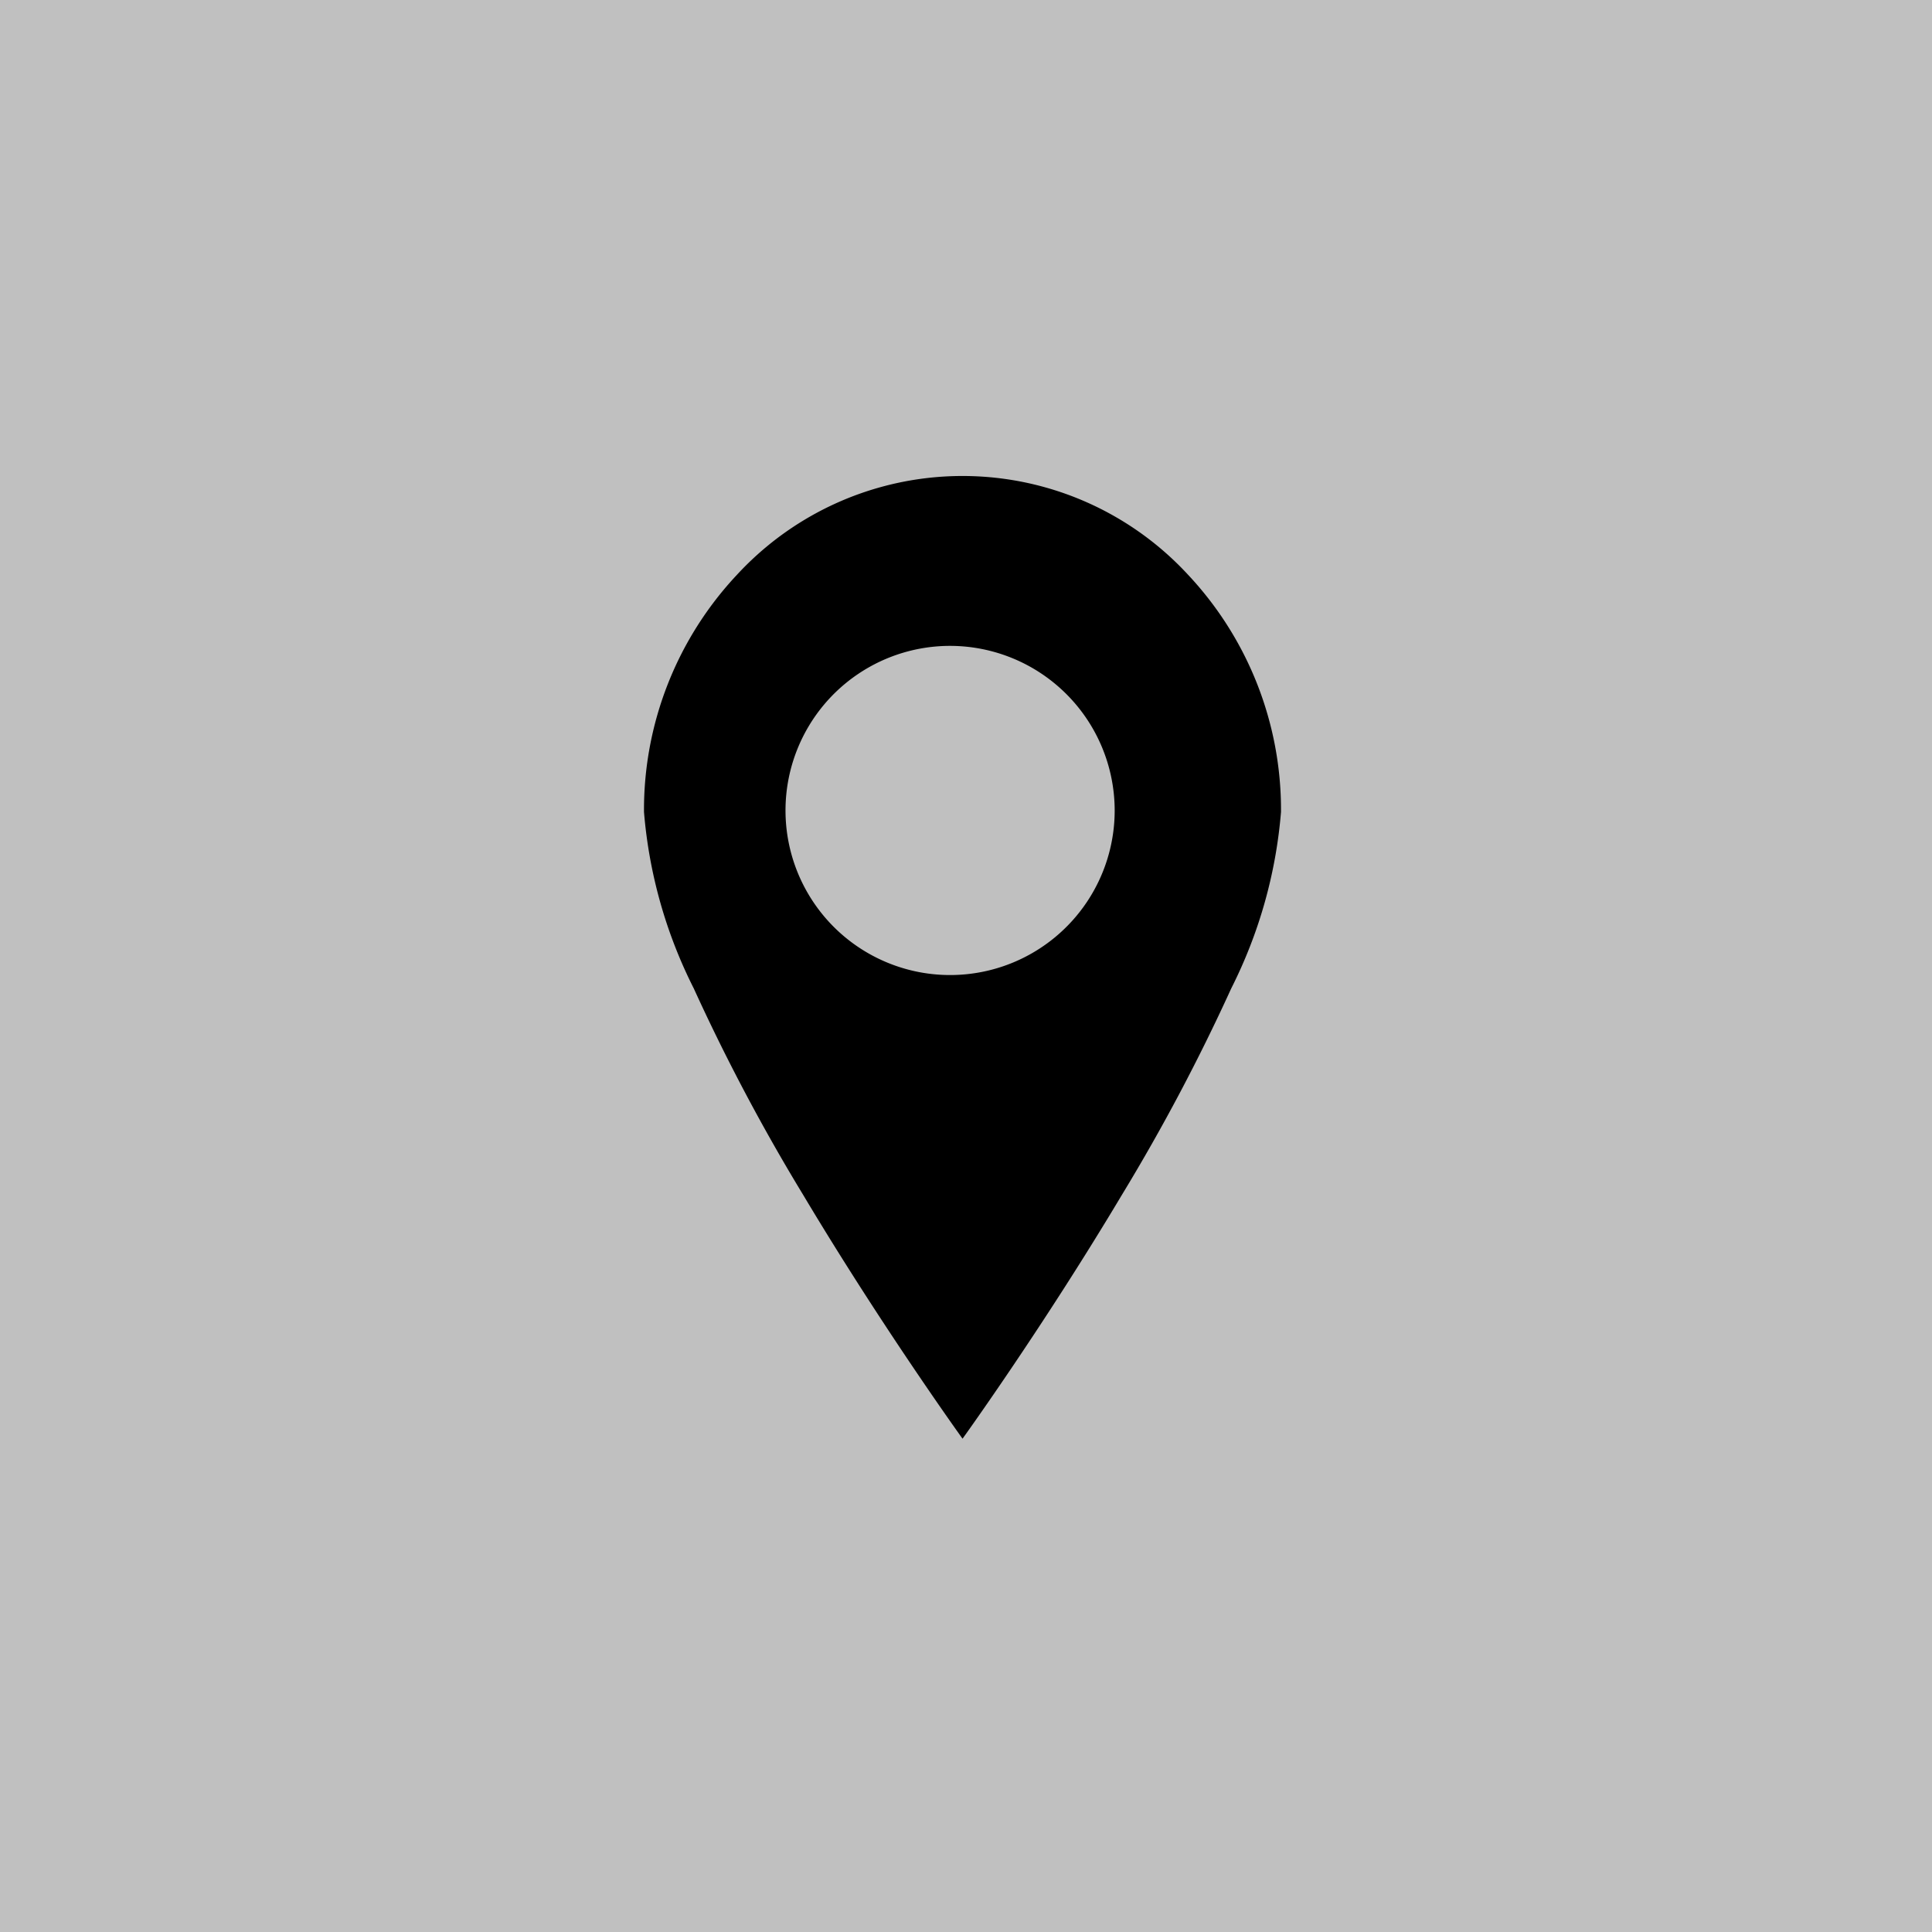 <svg xmlns="http://www.w3.org/2000/svg" width="69" height="69" viewBox="0 0 69 69">
  <rect x="0" y="0" width="69" height="69" fill="#808080" stroke="none"/>
  <g id="グループ_246" data-name="グループ 246" transform="translate(0 0.246)">
    <g id="長方形_103" data-name="長方形 103" transform="translate(0 -0.246)" fill="#fff" stroke="#fff" stroke-width="3" opacity="0.5">
      <rect width="69" height="69" stroke="none"/>
      <rect x="1.5" y="1.5" width="66" height="66" fill="none"/>
    </g>
    <path id="中マド_8" data-name="中マド 8" d="M11.375,34.38h0c-.029-.04-2.894-4.021-5.687-8.7A70.612,70.612,0,0,1,1.777,18.3,17.039,17.039,0,0,1,0,12,12.265,12.265,0,0,1,3.332,3.515a10.96,10.96,0,0,1,16.087,0A12.265,12.265,0,0,1,22.75,12,17.039,17.039,0,0,1,20.973,18.3a70.612,70.612,0,0,1-3.91,7.382c-2.793,4.681-5.658,8.663-5.687,8.7ZM10.933,6.067a5.878,5.878,0,1,0,5.877,5.878A5.884,5.884,0,0,0,10.933,6.067Z" transform="translate(23 16.754)"/>
  </g>
</svg>
